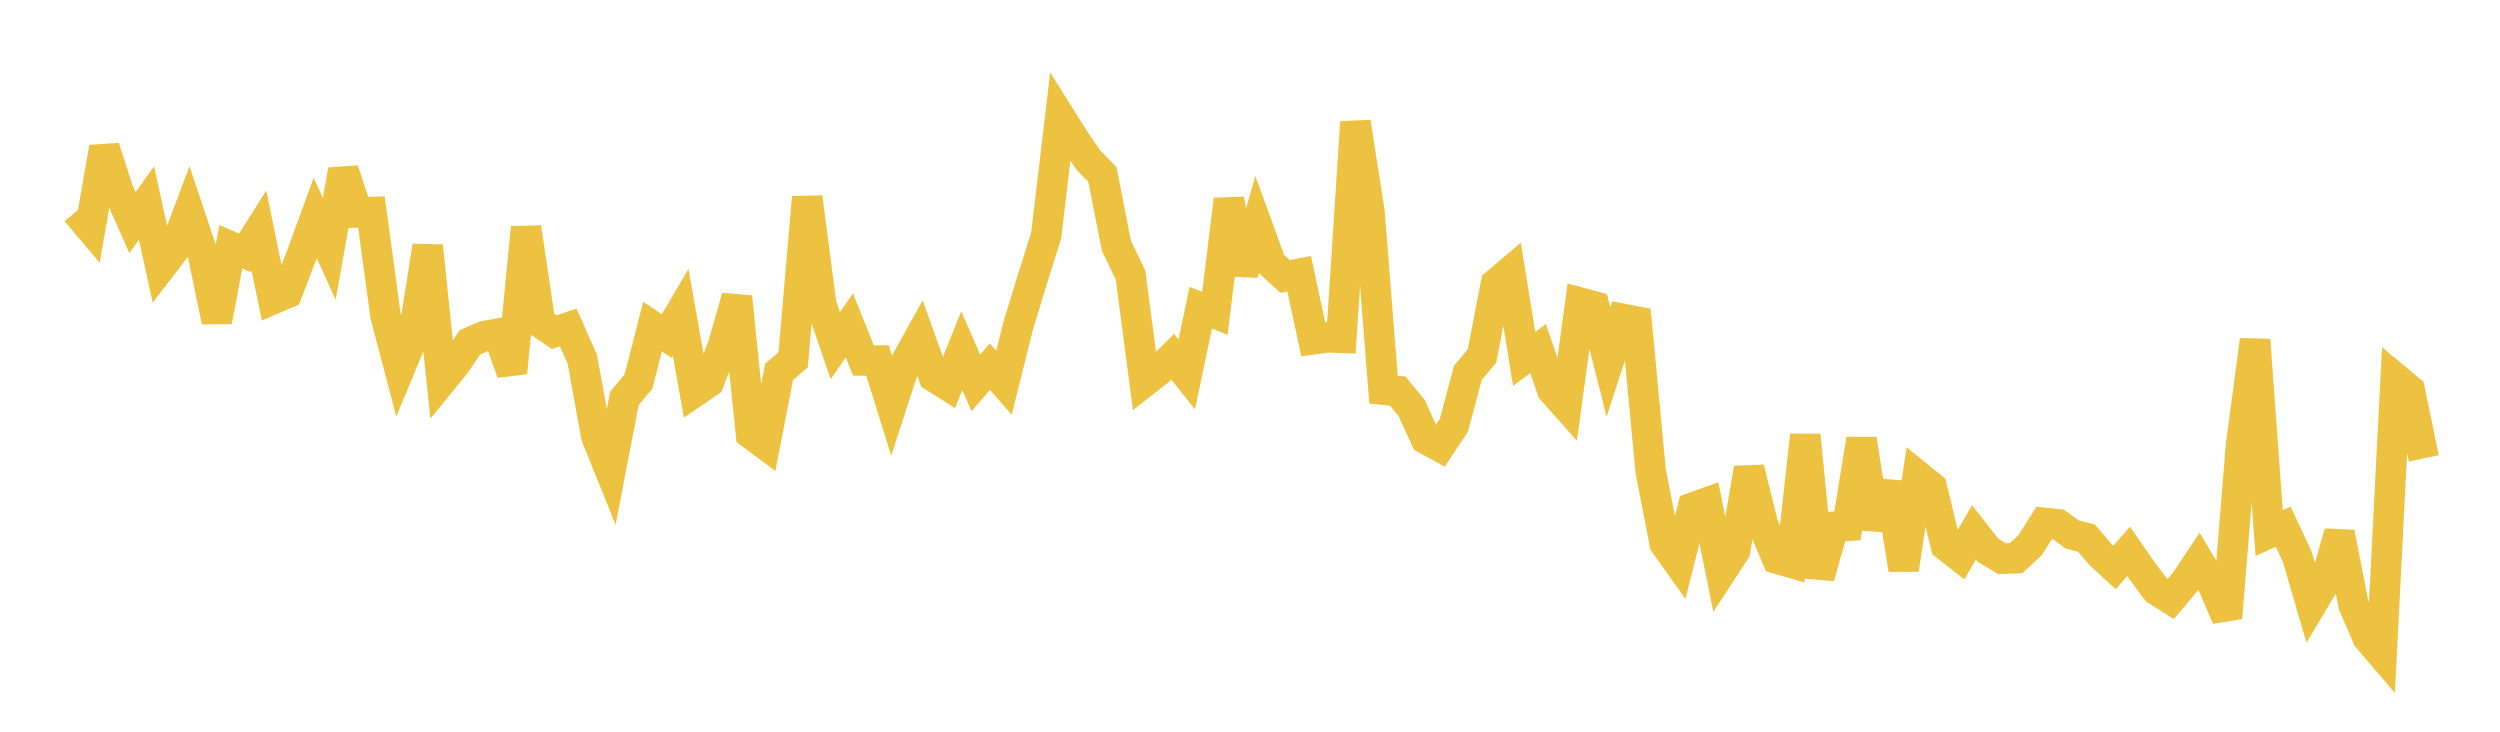 <svg width="164" height="48" xmlns="http://www.w3.org/2000/svg" xmlns:xlink="http://www.w3.org/1999/xlink"><path fill="none" stroke="rgb(237,194,64)" stroke-width="2" d="M5,13.867L5.922,14.957L6.844,9.676L7.766,12.521L8.689,14.601L9.611,13.316L10.533,17.539L11.455,16.338L12.377,13.888L13.299,16.636L14.222,21.079L15.144,16.182L16.066,16.591L16.988,15.129L17.91,19.623L18.832,19.23L19.754,16.825L20.677,14.299L21.599,16.325L22.521,11.157L23.443,13.937L24.365,13.908L25.287,20.687L26.21,24.204L27.132,21.983L28.054,16.136L28.976,24.973L29.898,23.843L30.82,22.459L31.743,22.06L32.665,21.888L33.587,24.452L34.509,14.923L35.431,21.164L36.353,21.791L37.275,21.479L38.198,23.563L39.12,28.626L40.042,30.909L40.964,26.127L41.886,25.027L42.808,21.421L43.731,22.049L44.653,20.481L45.575,25.701L46.497,25.074L47.419,22.689L48.341,19.479L49.263,28.462L50.186,29.146L51.108,24.397L52.03,23.605L52.952,12.946L53.874,19.982L54.796,22.676L55.719,21.34L56.641,23.646L57.563,23.649L58.485,26.605L59.407,23.78L60.329,22.118L61.251,24.707L62.174,25.289L63.096,23.004L64.018,25.117L64.94,24.049L65.862,25.109L66.784,21.407L67.707,18.374L68.629,15.446L69.551,7.684L70.473,9.154L71.395,10.5L72.317,11.442L73.24,16.133L74.162,18.047L75.084,25.037L76.006,24.313L76.928,23.397L77.85,24.564L78.772,20.185L79.695,20.552L80.617,13.085L81.539,17.951L82.461,14.768L83.383,17.297L84.305,18.136L85.228,17.958L86.15,22.257L87.072,22.128L87.994,22.163L88.916,8.012L89.838,13.918L90.76,25.565L91.683,25.654L92.605,26.765L93.527,28.793L94.449,29.295L95.371,27.911L96.293,24.459L97.216,23.354L98.138,18.607L99.06,17.828L99.982,23.54L100.904,22.867L101.826,25.593L102.749,26.628L103.671,19.857L104.593,20.105L105.515,23.741L106.437,20.914L107.359,21.093L108.281,30.874L109.204,35.651L110.126,36.947L111.048,33.3L111.97,32.969L112.892,37.552L113.814,36.139L114.737,30.718L115.659,34.442L116.581,36.648L117.503,36.918L118.425,28.551L119.347,37.86L120.269,34.559L121.192,34.498L122.114,28.815L123.036,34.654L123.958,31.678L124.88,37.361L125.802,31.218L126.725,31.966L127.647,35.794L128.569,36.514L129.491,34.92L130.413,36.097L131.335,36.651L132.257,36.617L133.18,35.757L134.102,34.3L135.024,34.394L135.946,35.065L136.868,35.297L137.79,36.377L138.713,37.222L139.635,36.171L140.557,37.498L141.479,38.72L142.401,39.299L143.323,38.203L144.246,36.817L145.168,38.369L146.09,40.533L147.012,29.199L147.934,22.301L148.856,34.969L149.778,34.552L150.701,36.52L151.623,39.681L152.545,38.142L153.467,34.942L154.389,39.664L155.311,41.82L156.234,42.9L157.156,24.821L158.078,25.588L159,30.069"></path></svg>